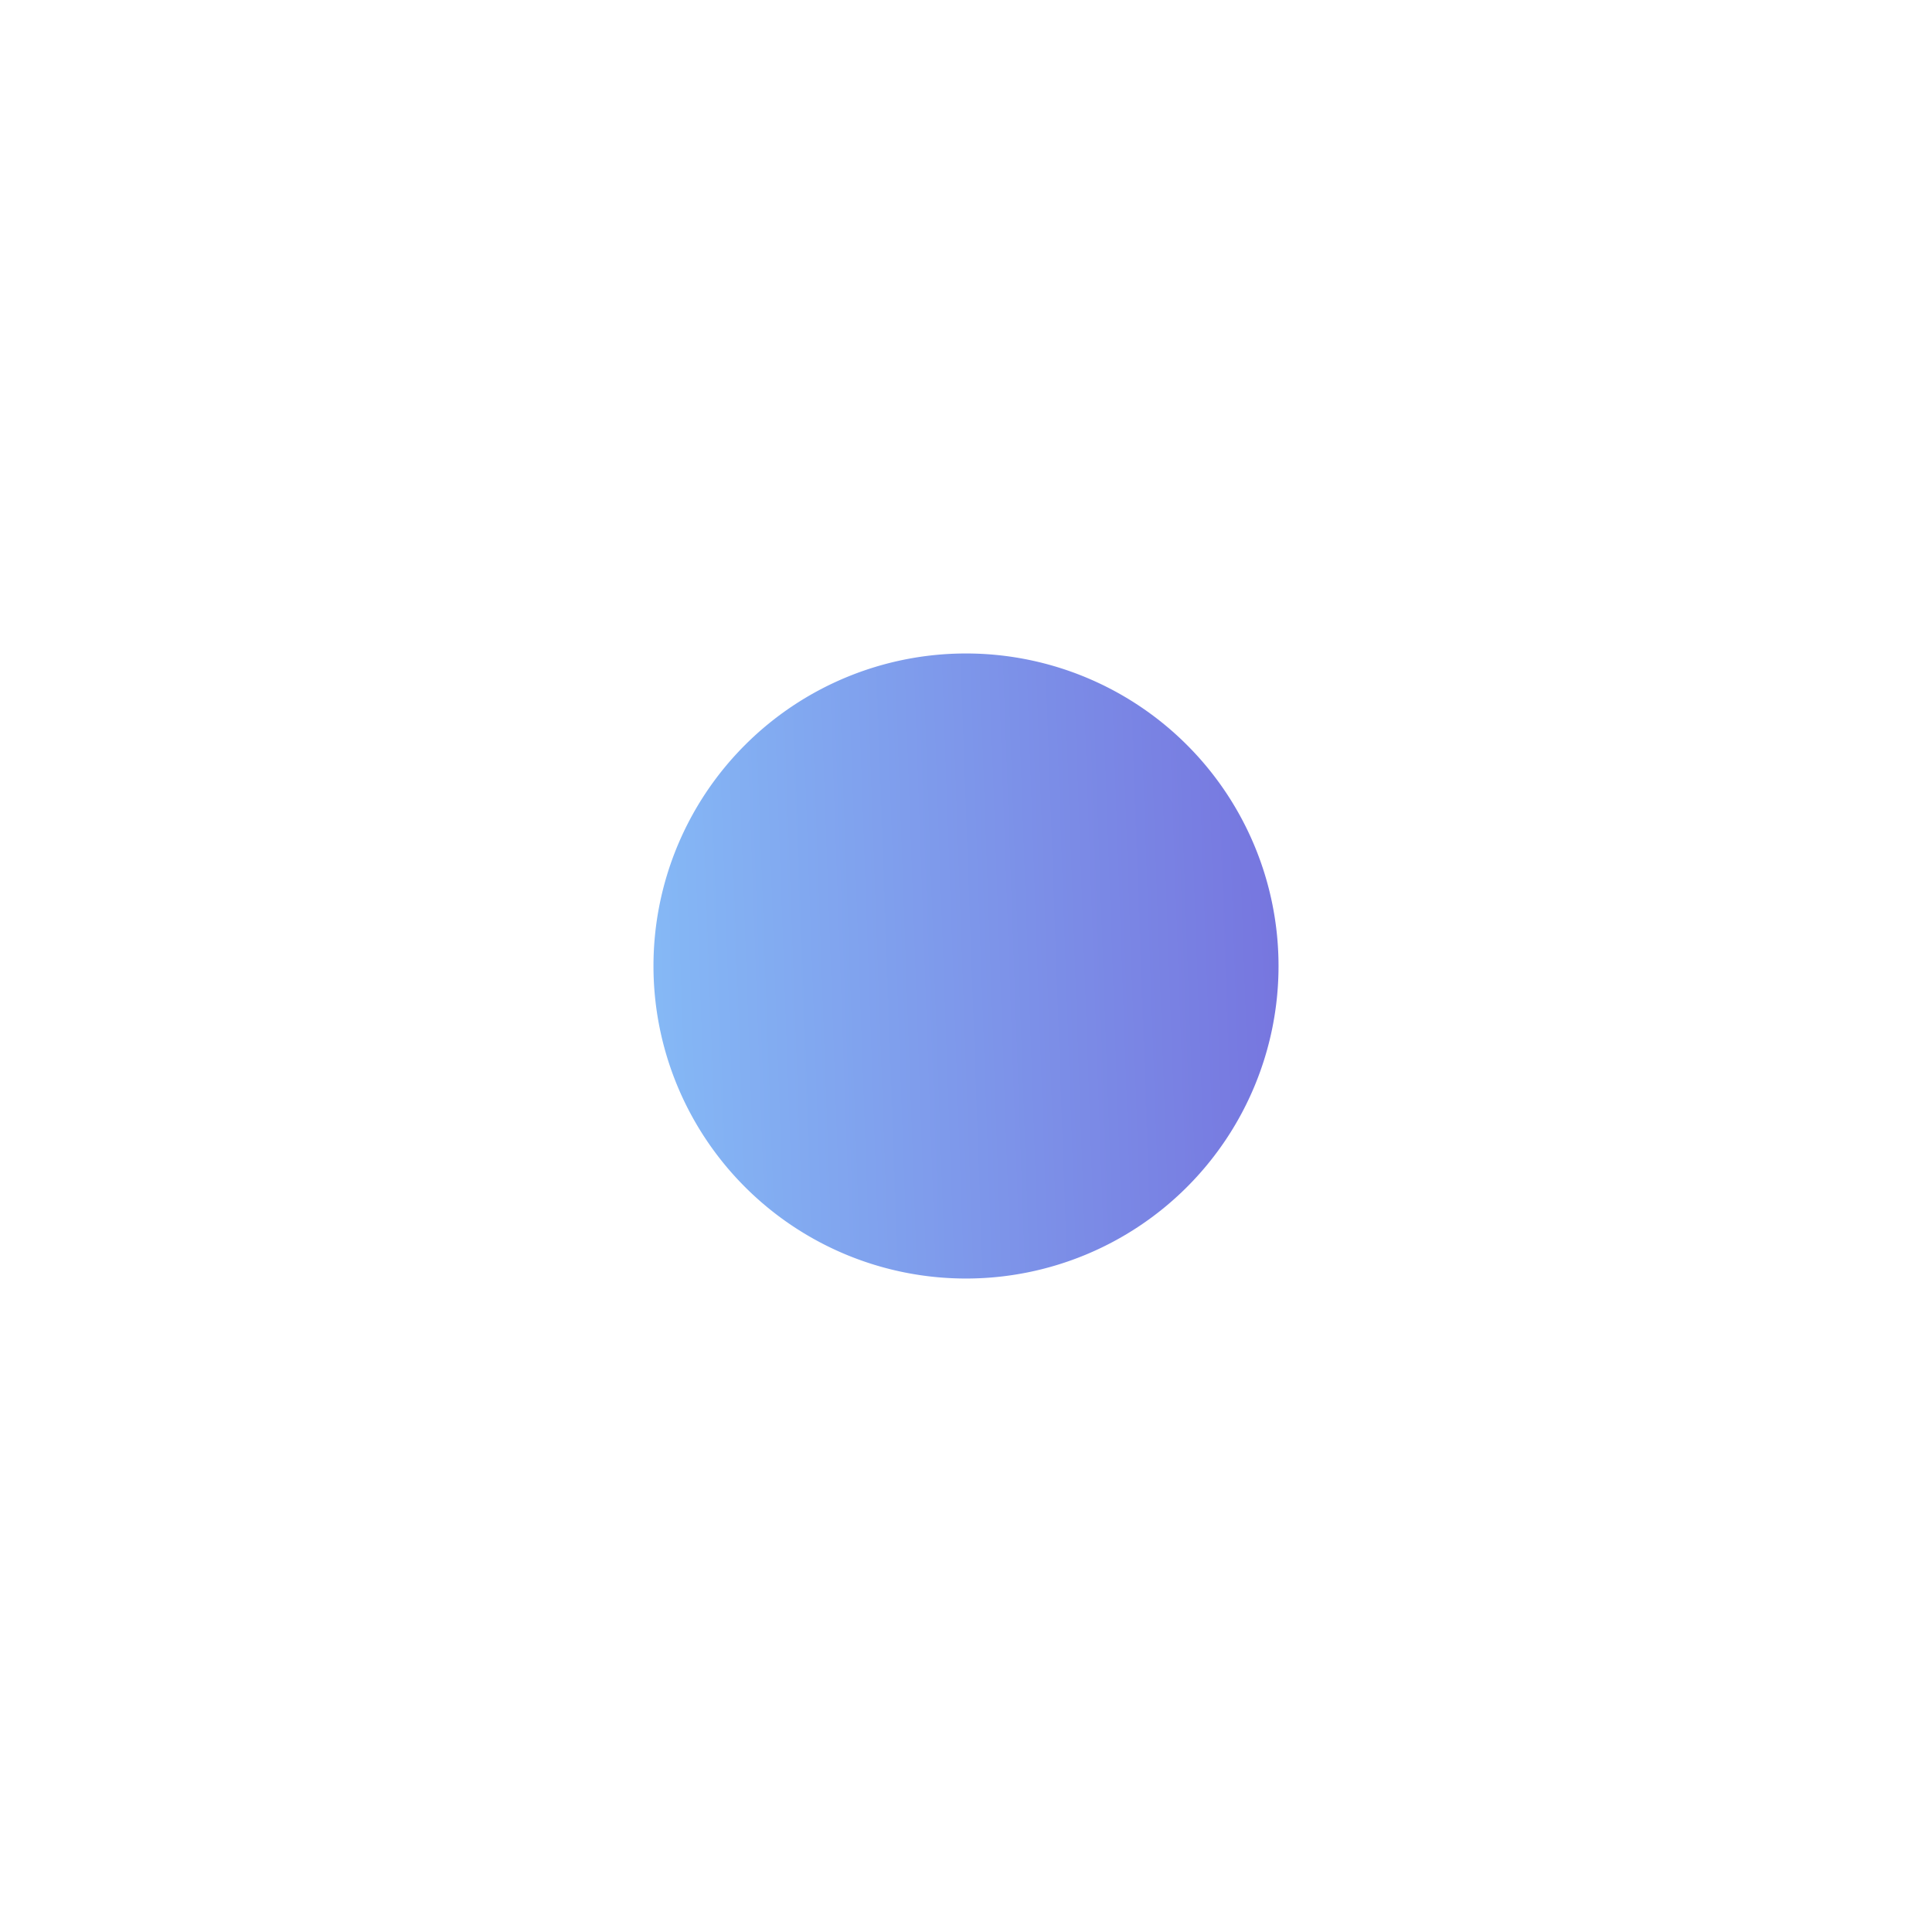 <svg width="102" height="102" viewBox="0 0 102 102" fill="none" xmlns="http://www.w3.org/2000/svg" style="">
<path opacity="0.25" stroke="url(#paint0_linear_1_3600)" d="M0.5,51A50.5,50.5 0,1,1 101.5,51A50.5,50.5 0,1,1 0.5,51" class="LfQzViJB_0"></path>
<path opacity="0.5" stroke="url(#paint1_linear_1_3600)" d="M16.5,51A34.5,34.5 0,1,1 85.5,51A34.5,34.5 0,1,1 16.5,51" class="LfQzViJB_1"></path>
<path fill="url(#paint2_linear_1_3600)" stroke="url(#paint3_linear_1_3600)" d="M34.5,51A16.5,16.5 0,1,1 67.5,51A16.5,16.5 0,1,1 34.5,51" class="LfQzViJB_2"></path>
<defs>
<linearGradient id="paint0_linear_1_3600" x1="-4.25" y1="82.167" x2="123.496" y2="77.577" gradientUnits="userSpaceOnUse">
<stop stop-color="#86BDF7"></stop>
<stop offset="1" stop-color="#7367DA"></stop>
</linearGradient>
<linearGradient id="paint1_linear_1_3600" x1="13.083" y1="72.389" x2="100.752" y2="69.239" gradientUnits="userSpaceOnUse">
<stop stop-color="#86BDF7"></stop>
<stop offset="1" stop-color="#7367DA"></stop>
</linearGradient>
<linearGradient id="paint2_linear_1_3600" x1="32.583" y1="61.389" x2="75.165" y2="59.859" gradientUnits="userSpaceOnUse">
<stop stop-color="#86BDF7"></stop>
<stop offset="1" stop-color="#7367DA"></stop>
</linearGradient>
<linearGradient id="paint3_linear_1_3600" x1="32.583" y1="61.389" x2="75.165" y2="59.859" gradientUnits="userSpaceOnUse">
<stop stop-color="#86BDF7"></stop>
<stop offset="1" stop-color="#7367DA"></stop>
</linearGradient>
</defs>
<style>.LfQzViJB_0{stroke-dasharray:318 320;stroke-dashoffset:319;animation:LfQzViJB_draw_0 4200ms ease-in-out 0ms infinite,LfQzViJB_fade 4200ms linear 0ms infinite;}.LfQzViJB_1{stroke-dasharray:217 219;stroke-dashoffset:218;animation:LfQzViJB_draw_1 4200ms ease-in-out 0ms infinite,LfQzViJB_fade 4200ms linear 0ms infinite;}.LfQzViJB_2{stroke-dasharray:104 106;stroke-dashoffset:105;animation:LfQzViJB_draw_2 4200ms ease-in-out 0ms infinite,LfQzViJB_fade 4200ms linear 0ms infinite;}@keyframes LfQzViJB_draw{100%{stroke-dashoffset:0;}}@keyframes LfQzViJB_fade{0%{stroke-opacity:1;}90.476%{stroke-opacity:1;}100%{stroke-opacity:0;}}@keyframes LfQzViJB_draw_0{19.048%{stroke-dashoffset: 319}66.667%{ stroke-dashoffset: 0;}100%{ stroke-dashoffset: 0;}}@keyframes LfQzViJB_draw_1{19.048%{stroke-dashoffset: 218}66.667%{ stroke-dashoffset: 0;}100%{ stroke-dashoffset: 0;}}@keyframes LfQzViJB_draw_2{19.048%{stroke-dashoffset: 105}66.667%{ stroke-dashoffset: 0;}100%{ stroke-dashoffset: 0;}}</style></svg>
